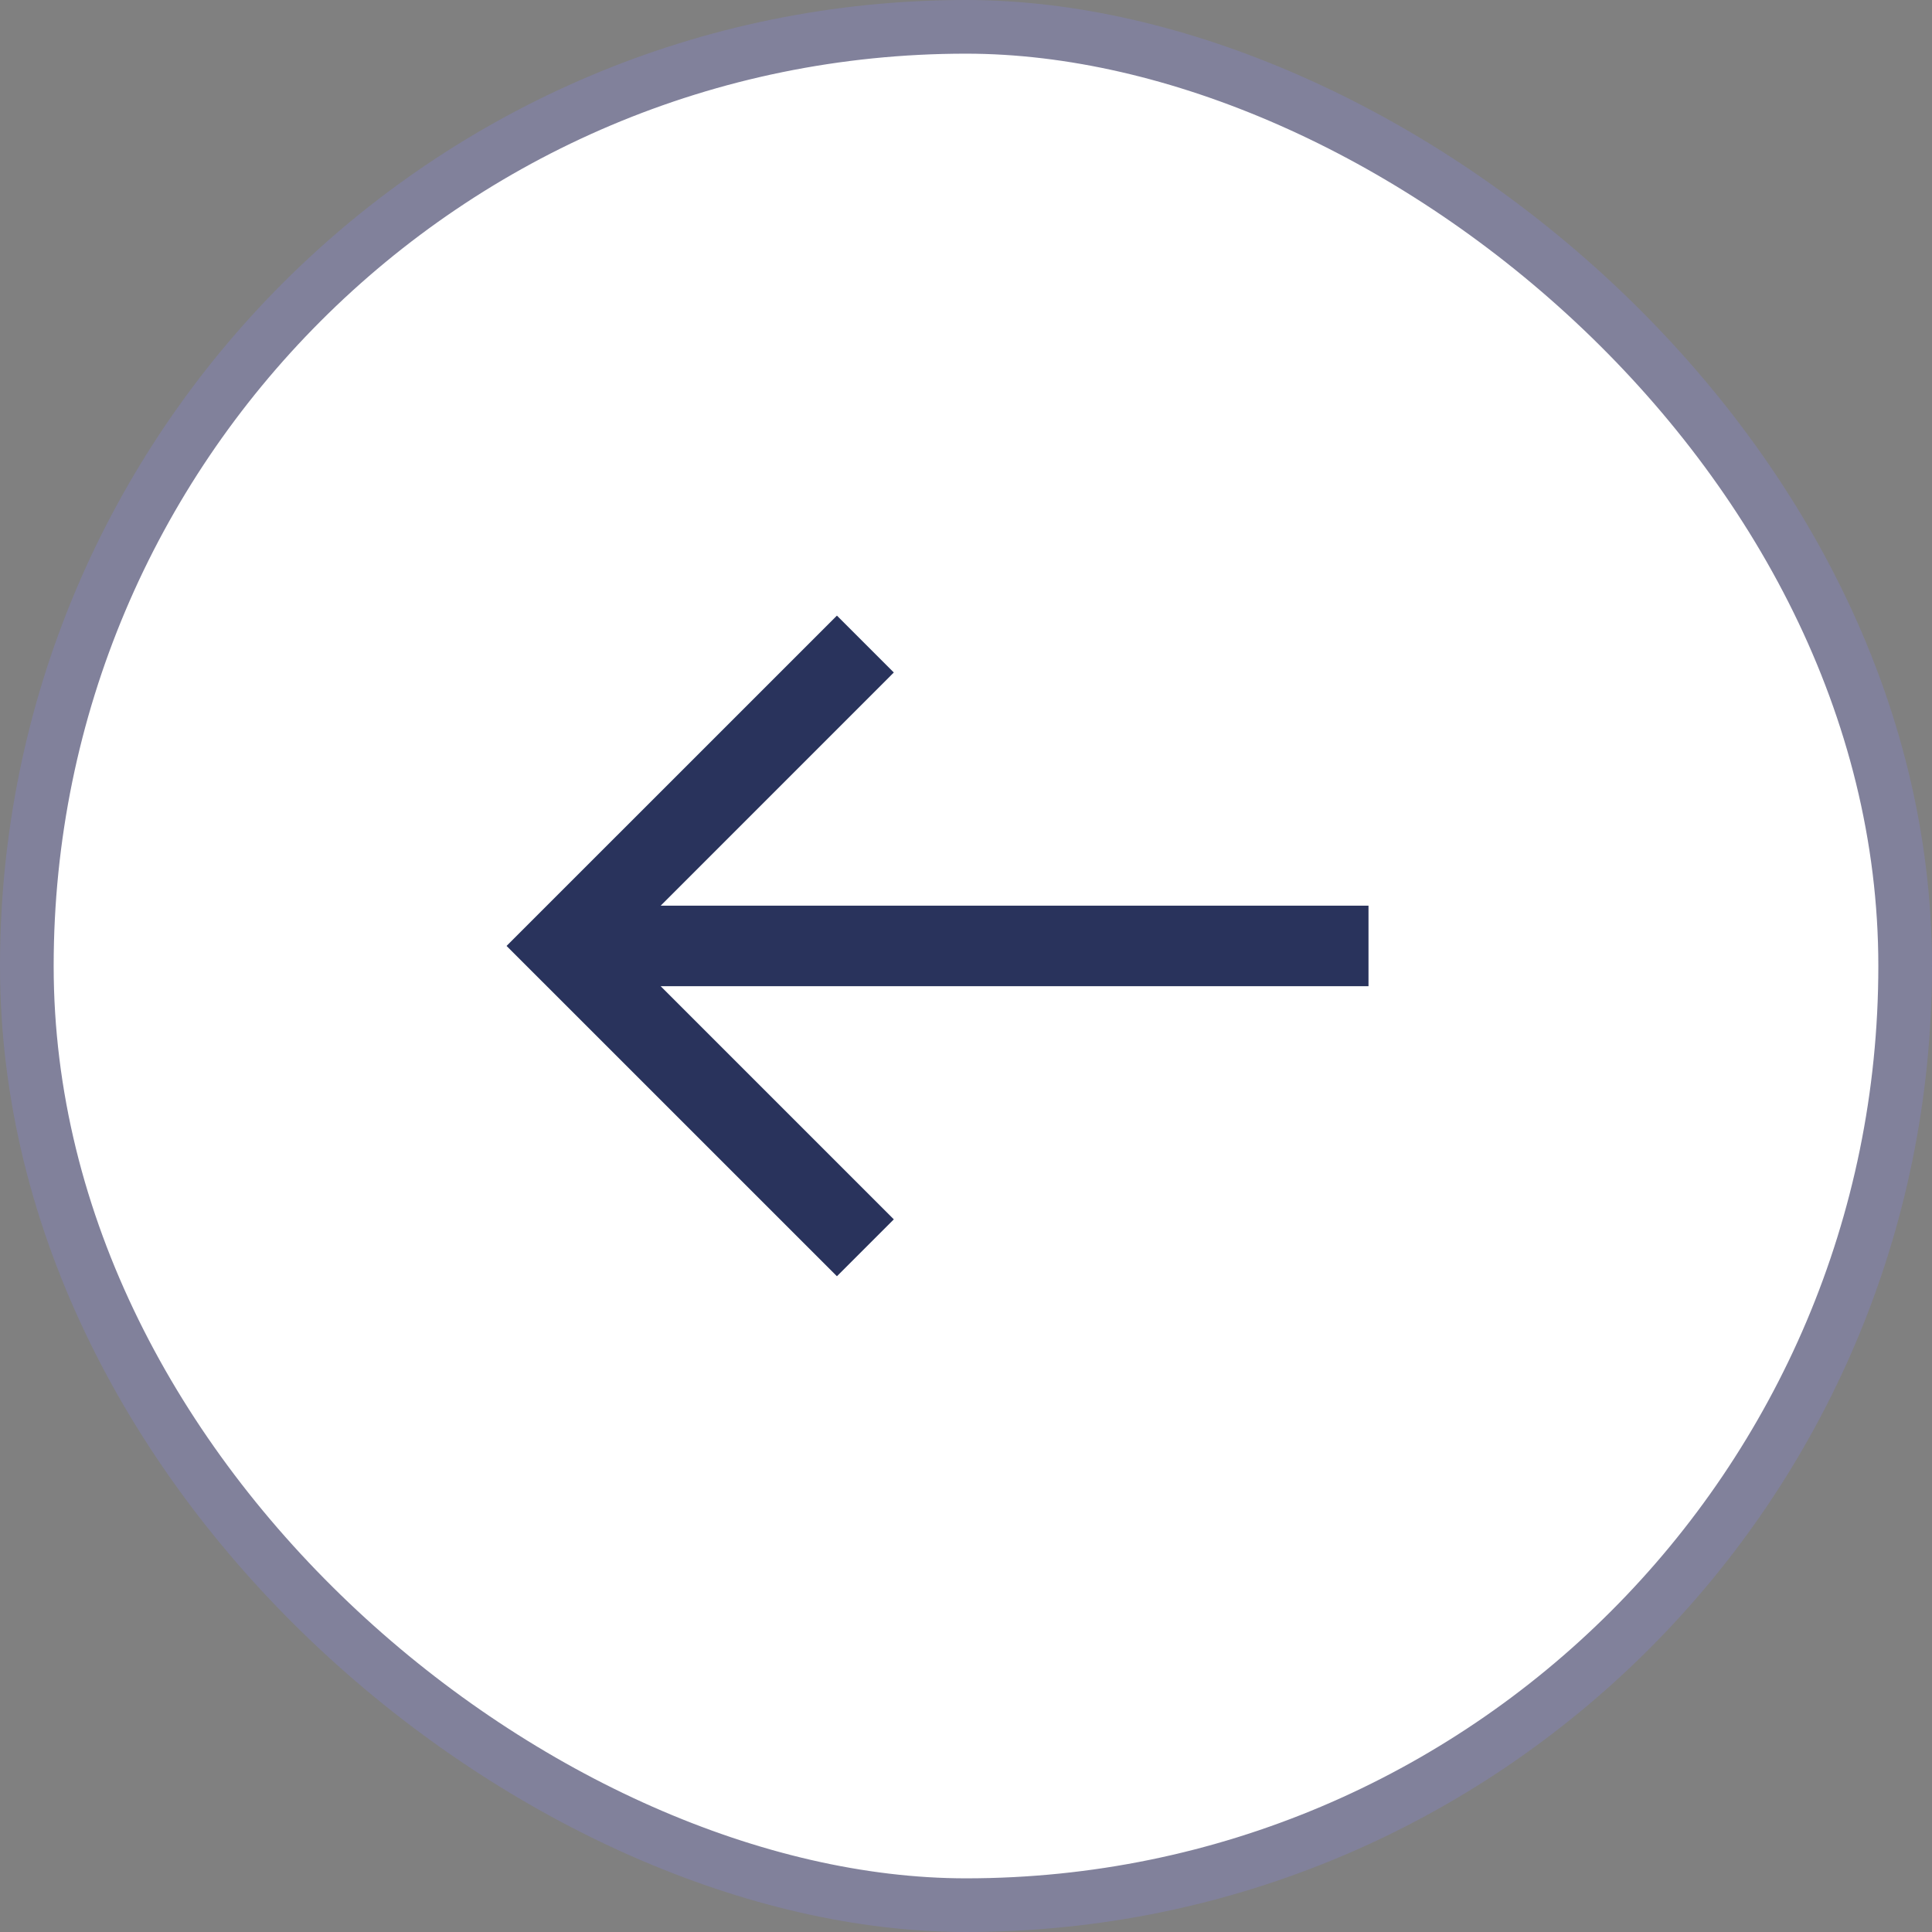 <svg width="36" height="36" viewBox="0 0 36 36" fill="none" xmlns="http://www.w3.org/2000/svg">
    <rect x="0" y="0" width="36" height="36" fill="#808080" stroke="none"/>
    <rect x=".5" y=".5" width="35" height="35" rx="17.5" transform="matrix(0 1 1 0 0 0)" fill="#fff"/>
    <path fill-rule="evenodd" clip-rule="evenodd" d="m15.595 23.781-6.156-6.155 6.156-6.155 1.06 1.06-4.344 4.345H25.5v1.5H12.31l4.345 4.345-1.06 1.06z" fill="#29335C"/>
    <rect x=".5" y=".5" width="35" height="35" rx="17.5" transform="matrix(0 1 1 0 0 0)" stroke="#81819B"/>
</svg>
